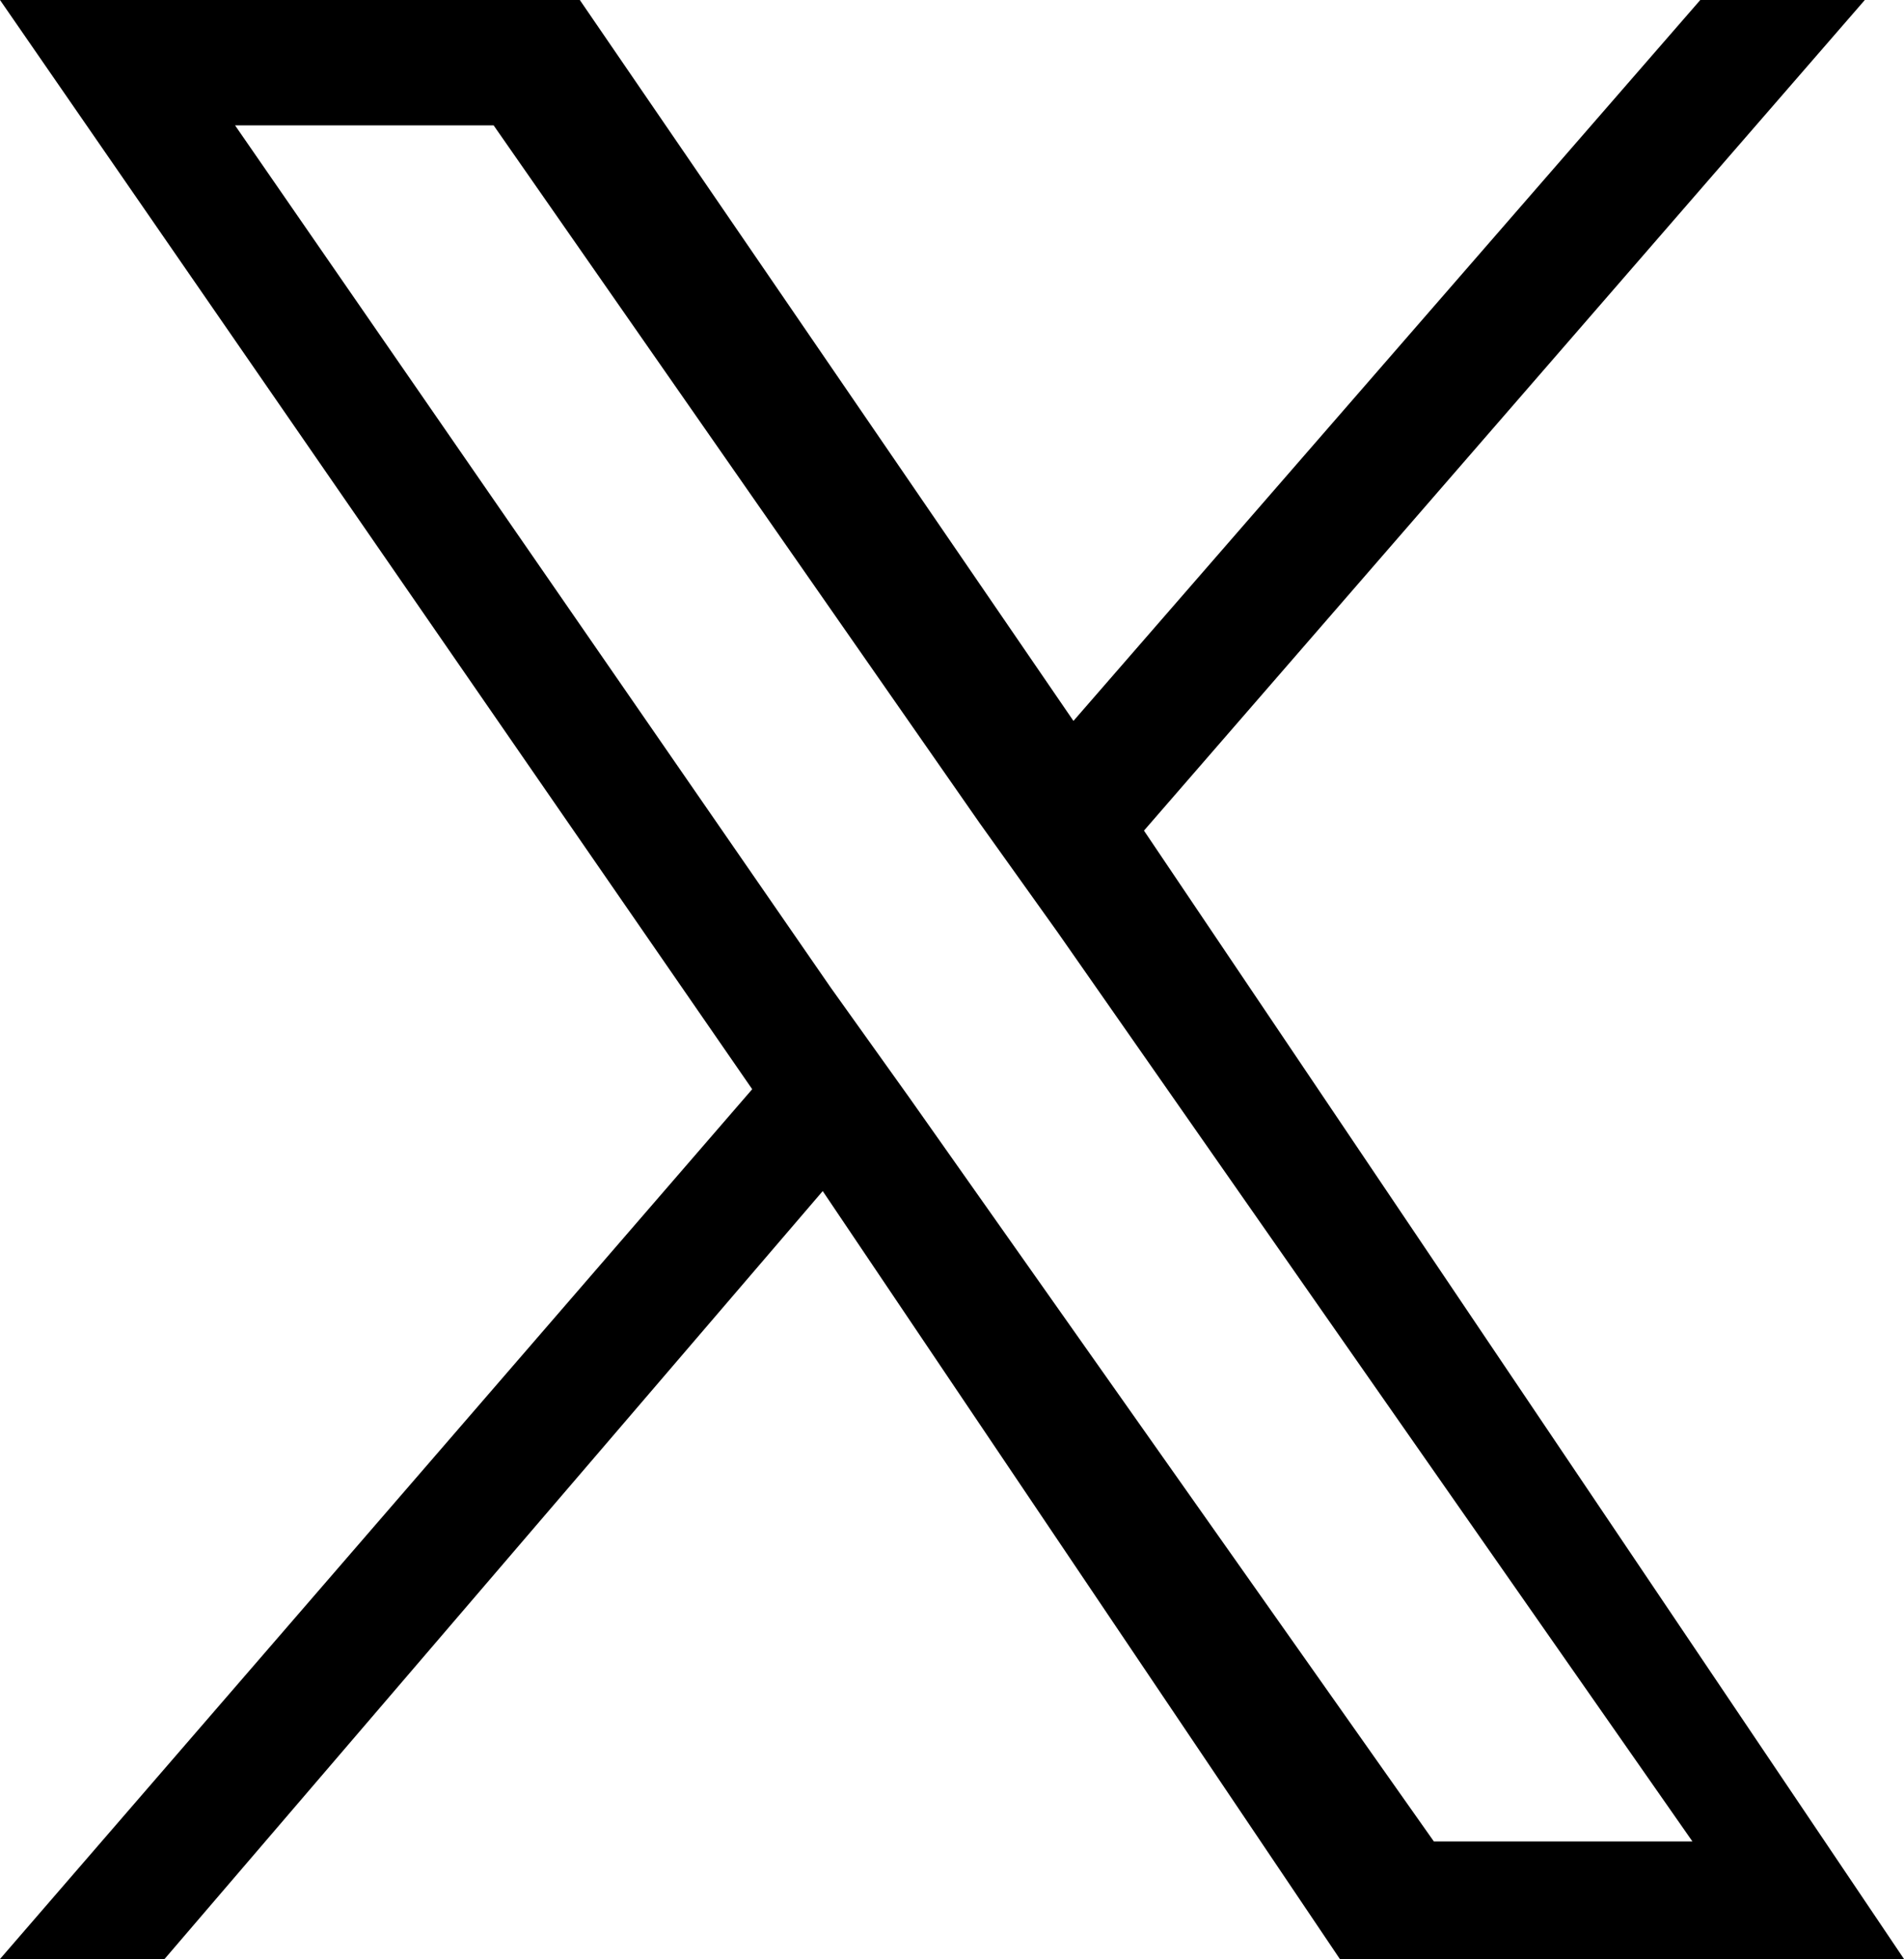 <?xml version="1.0" encoding="UTF-8"?><svg id="_レイヤー_2" xmlns="http://www.w3.org/2000/svg" viewBox="0 0 24.3 25"><g id="_レイヤー_1-2"><path d="M11.6,14l-1-1.4L3,1.6h3.3l6.2,8.9,1,1.4,8.1,11.6h-3.3l-6.7-9.5ZM14.6,10.6L23.8,0h-2.1l-8,9.2L7.4,0H0l9.6,13.9L0,25h2.1l8.4-9.8,6.6,9.8h7.2l-9.7-14.4Z"/></g></svg>